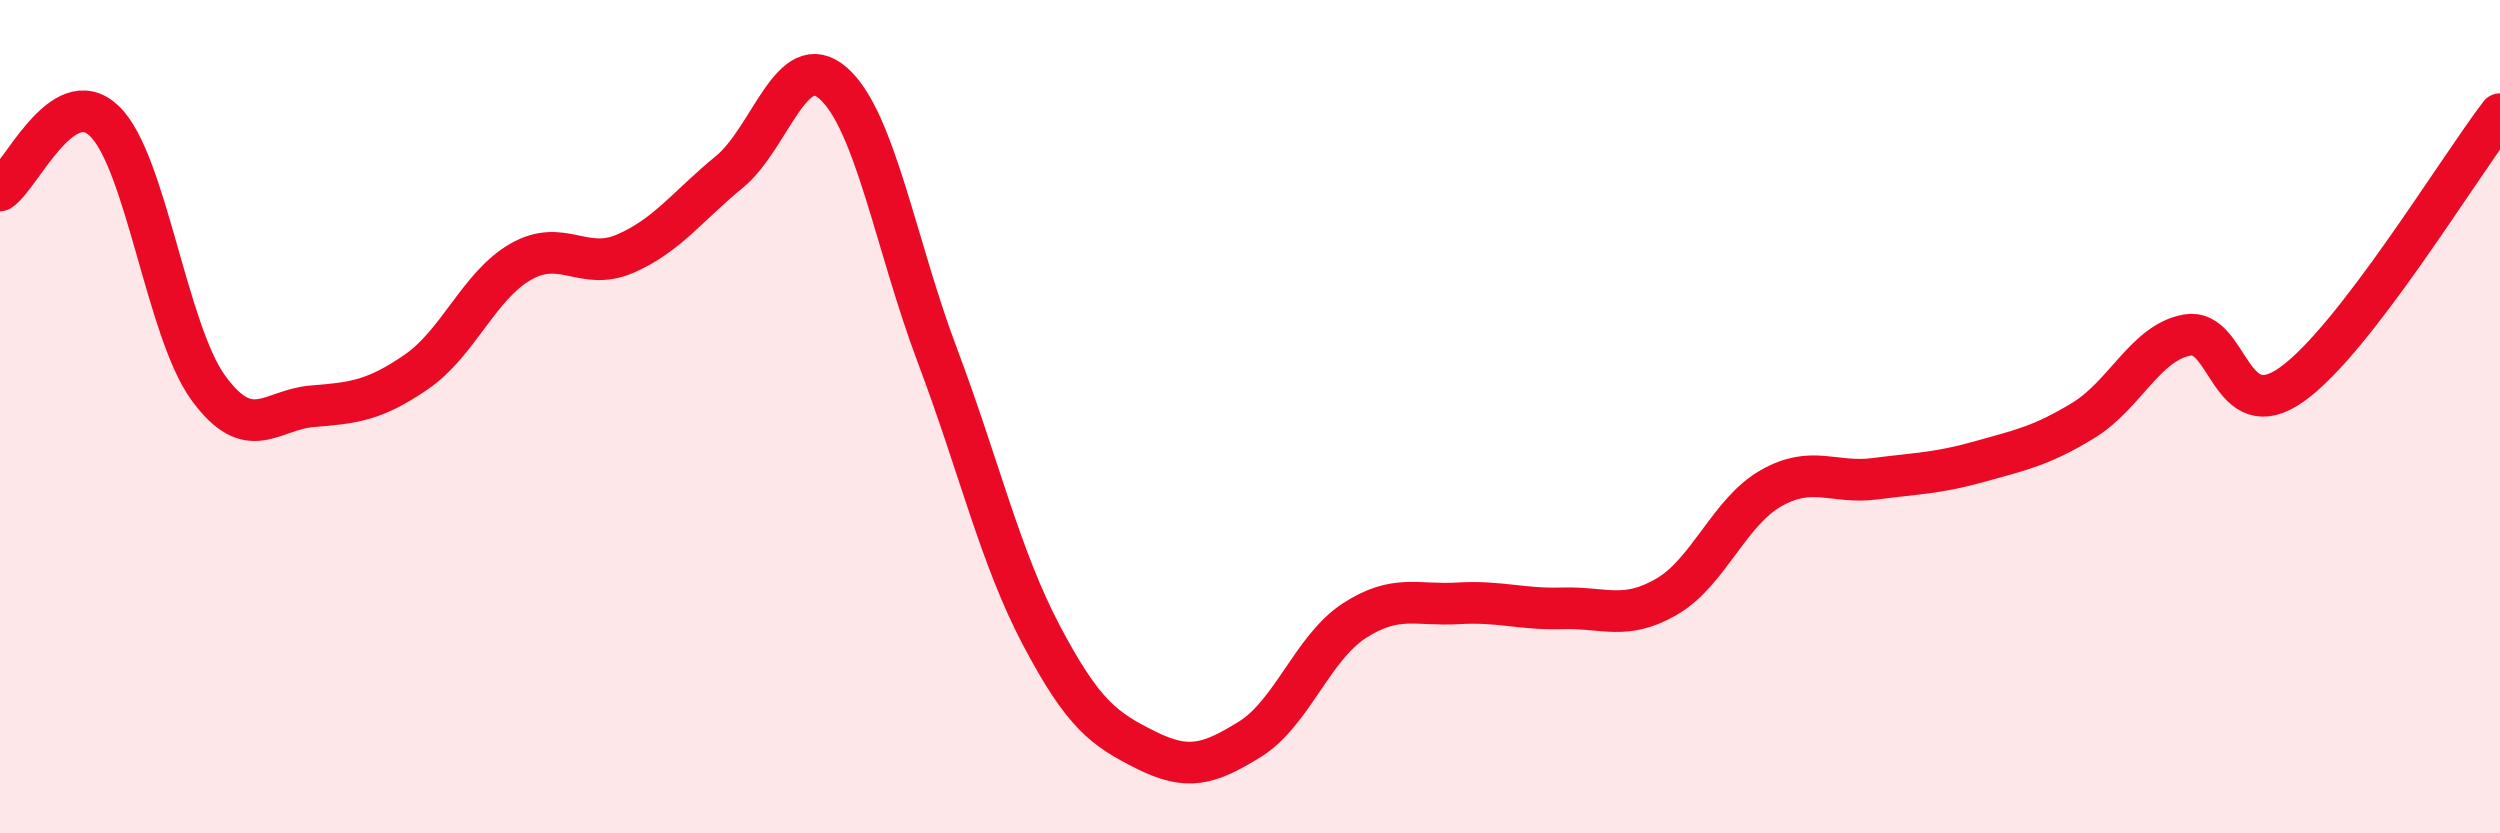 
    <svg width="60" height="20" viewBox="0 0 60 20" xmlns="http://www.w3.org/2000/svg">
      <path
        d="M 0,4.57 C 0.5,4.24 1.5,1.95 2.5,2.9 C 3.5,3.85 4,7.94 5,9.31 C 6,10.68 6.5,9.83 7.5,9.75 C 8.5,9.67 9,9.61 10,8.92 C 11,8.23 11.5,6.85 12.5,6.28 C 13.5,5.71 14,6.52 15,6.09 C 16,5.66 16.5,4.95 17.5,4.13 C 18.5,3.31 19,1.12 20,2 C 21,2.88 21.5,5.89 22.5,8.54 C 23.5,11.19 24,13.37 25,15.26 C 26,17.15 26.5,17.5 27.5,18 C 28.5,18.5 29,18.36 30,17.74 C 31,17.12 31.5,15.55 32.5,14.9 C 33.5,14.25 34,14.54 35,14.48 C 36,14.42 36.5,14.63 37.5,14.6 C 38.5,14.57 39,14.9 40,14.32 C 41,13.74 41.5,12.29 42.5,11.72 C 43.5,11.15 44,11.62 45,11.49 C 46,11.36 46.5,11.36 47.5,11.08 C 48.5,10.8 49,10.7 50,10.09 C 51,9.48 51.5,8.21 52.5,8.04 C 53.5,7.87 53.5,10.29 55,9.23 C 56.5,8.17 59,4.04 60,2.74L60 20L0 20Z"
        fill="#EB0A25"
        opacity="0.1"
        stroke-linecap="round"
        stroke-linejoin="round"
      />
      <path
        d="M 0,4.57 C 0.5,4.24 1.5,1.95 2.5,2.9 C 3.5,3.85 4,7.94 5,9.31 C 6,10.68 6.5,9.83 7.5,9.75 C 8.5,9.67 9,9.61 10,8.92 C 11,8.23 11.5,6.85 12.5,6.28 C 13.5,5.71 14,6.52 15,6.09 C 16,5.66 16.5,4.95 17.5,4.13 C 18.5,3.31 19,1.12 20,2 C 21,2.88 21.5,5.89 22.5,8.54 C 23.5,11.19 24,13.37 25,15.26 C 26,17.15 26.5,17.5 27.5,18 C 28.5,18.5 29,18.36 30,17.74 C 31,17.12 31.5,15.55 32.5,14.9 C 33.5,14.25 34,14.54 35,14.48 C 36,14.42 36.5,14.63 37.5,14.6 C 38.5,14.57 39,14.9 40,14.32 C 41,13.74 41.5,12.29 42.5,11.72 C 43.5,11.15 44,11.62 45,11.49 C 46,11.36 46.5,11.36 47.5,11.08 C 48.5,10.8 49,10.7 50,10.09 C 51,9.48 51.5,8.21 52.5,8.04 C 53.5,7.87 53.5,10.29 55,9.23 C 56.5,8.17 59,4.04 60,2.74"
        stroke="#EB0A25"
        stroke-width="1"
        fill="none"
        stroke-linecap="round"
        stroke-linejoin="round"
      />
    </svg>
  
